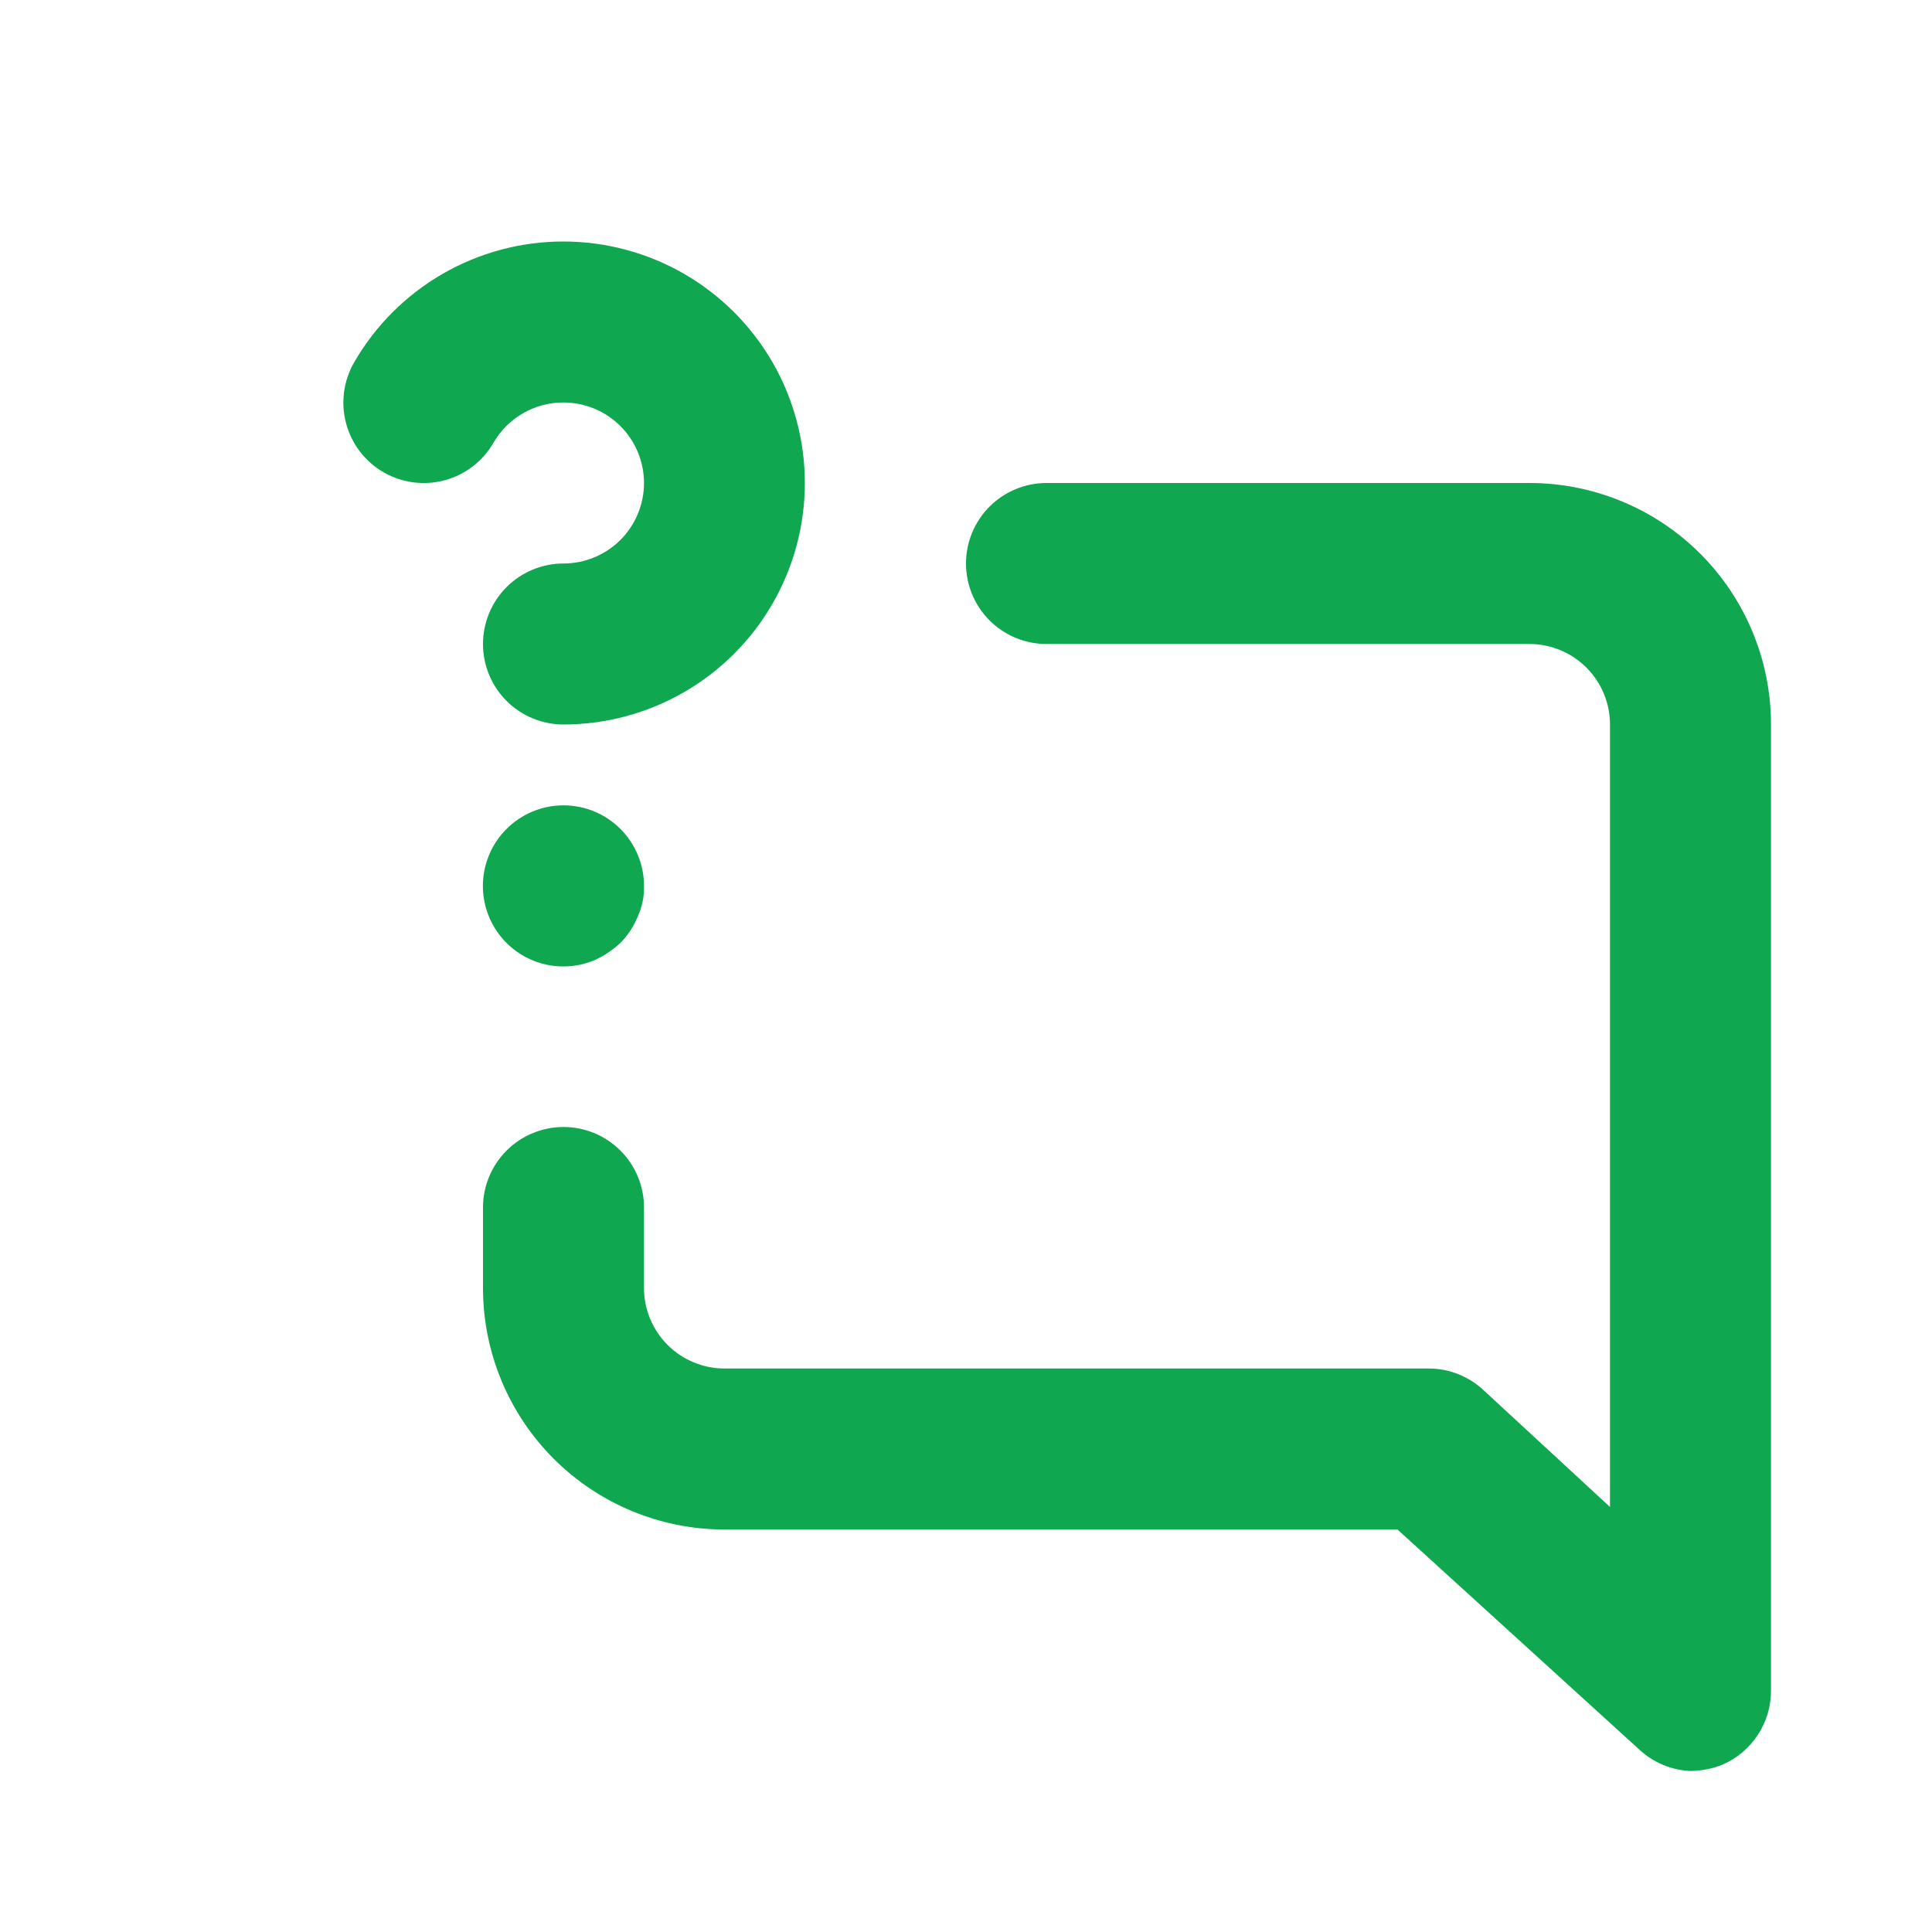 <svg width="66" height="66" viewBox="0 0 66 66" fill="none" xmlns="http://www.w3.org/2000/svg">
<path d="M17.297 28.325C16.849 28.775 16.571 29.367 16.509 29.999C16.448 30.632 16.607 31.266 16.96 31.794C17.313 32.322 17.839 32.712 18.447 32.897C19.054 33.081 19.708 33.05 20.295 32.807C20.629 32.658 20.936 32.453 21.202 32.203C21.45 31.949 21.646 31.65 21.78 31.323C21.937 30.988 22.012 30.62 22 30.25C21.997 29.529 21.71 28.837 21.202 28.325C20.947 28.067 20.643 27.863 20.308 27.723C19.972 27.583 19.613 27.512 19.25 27.512C18.887 27.512 18.527 27.583 18.192 27.723C17.857 27.863 17.553 28.067 17.297 28.325ZM19.25 13.75C19.979 13.75 20.679 14.04 21.195 14.556C21.71 15.071 22 15.771 22 16.5C22 17.229 21.71 17.929 21.195 18.445C20.679 18.96 19.979 19.25 19.25 19.25C18.521 19.25 17.821 19.54 17.305 20.055C16.79 20.571 16.5 21.271 16.5 22C16.5 22.729 16.79 23.429 17.305 23.945C17.821 24.46 18.521 24.75 19.25 24.75C20.698 24.749 22.12 24.367 23.374 23.642C24.627 22.918 25.668 21.876 26.391 20.622C27.115 19.367 27.495 17.945 27.495 16.497C27.494 15.049 27.112 13.626 26.388 12.373C25.664 11.119 24.622 10.078 23.368 9.354C22.114 8.631 20.691 8.25 19.243 8.25C17.795 8.25 16.373 8.632 15.119 9.356C13.865 10.08 12.824 11.121 12.1 12.375C11.918 12.689 11.8 13.036 11.753 13.395C11.706 13.755 11.73 14.12 11.825 14.47C11.919 14.821 12.082 15.149 12.304 15.436C12.526 15.723 12.802 15.963 13.117 16.142C13.749 16.501 14.496 16.595 15.197 16.405C15.898 16.214 16.495 15.754 16.857 15.125C17.1 14.705 17.449 14.357 17.869 14.116C18.289 13.874 18.765 13.748 19.25 13.75ZM52.25 16.5H35.75C35.021 16.5 34.321 16.79 33.805 17.305C33.29 17.821 33 18.521 33 19.25C33 19.979 33.29 20.679 33.805 21.195C34.321 21.71 35.021 22 35.75 22H52.25C52.979 22 53.679 22.29 54.194 22.805C54.71 23.321 55 24.021 55 24.75V51.48L50.682 47.492C50.175 47.018 49.507 46.752 48.812 46.75H24.75C24.021 46.75 23.321 46.46 22.805 45.944C22.29 45.429 22 44.729 22 44V41.25C22 40.521 21.71 39.821 21.195 39.306C20.679 38.79 19.979 38.5 19.25 38.5C18.521 38.5 17.821 38.79 17.305 39.306C16.79 39.821 16.5 40.521 16.5 41.25V44C16.5 46.188 17.369 48.286 18.916 49.834C20.463 51.381 22.562 52.25 24.75 52.25H47.74L55.99 59.758C56.469 60.207 57.093 60.471 57.75 60.5C58.127 60.496 58.5 60.421 58.85 60.28C59.342 60.065 59.76 59.711 60.053 59.262C60.347 58.812 60.502 58.287 60.5 57.75V24.75C60.5 22.562 59.631 20.463 58.084 18.916C56.536 17.369 54.438 16.5 52.25 16.5Z" fill="#0FA750"/>
</svg>
